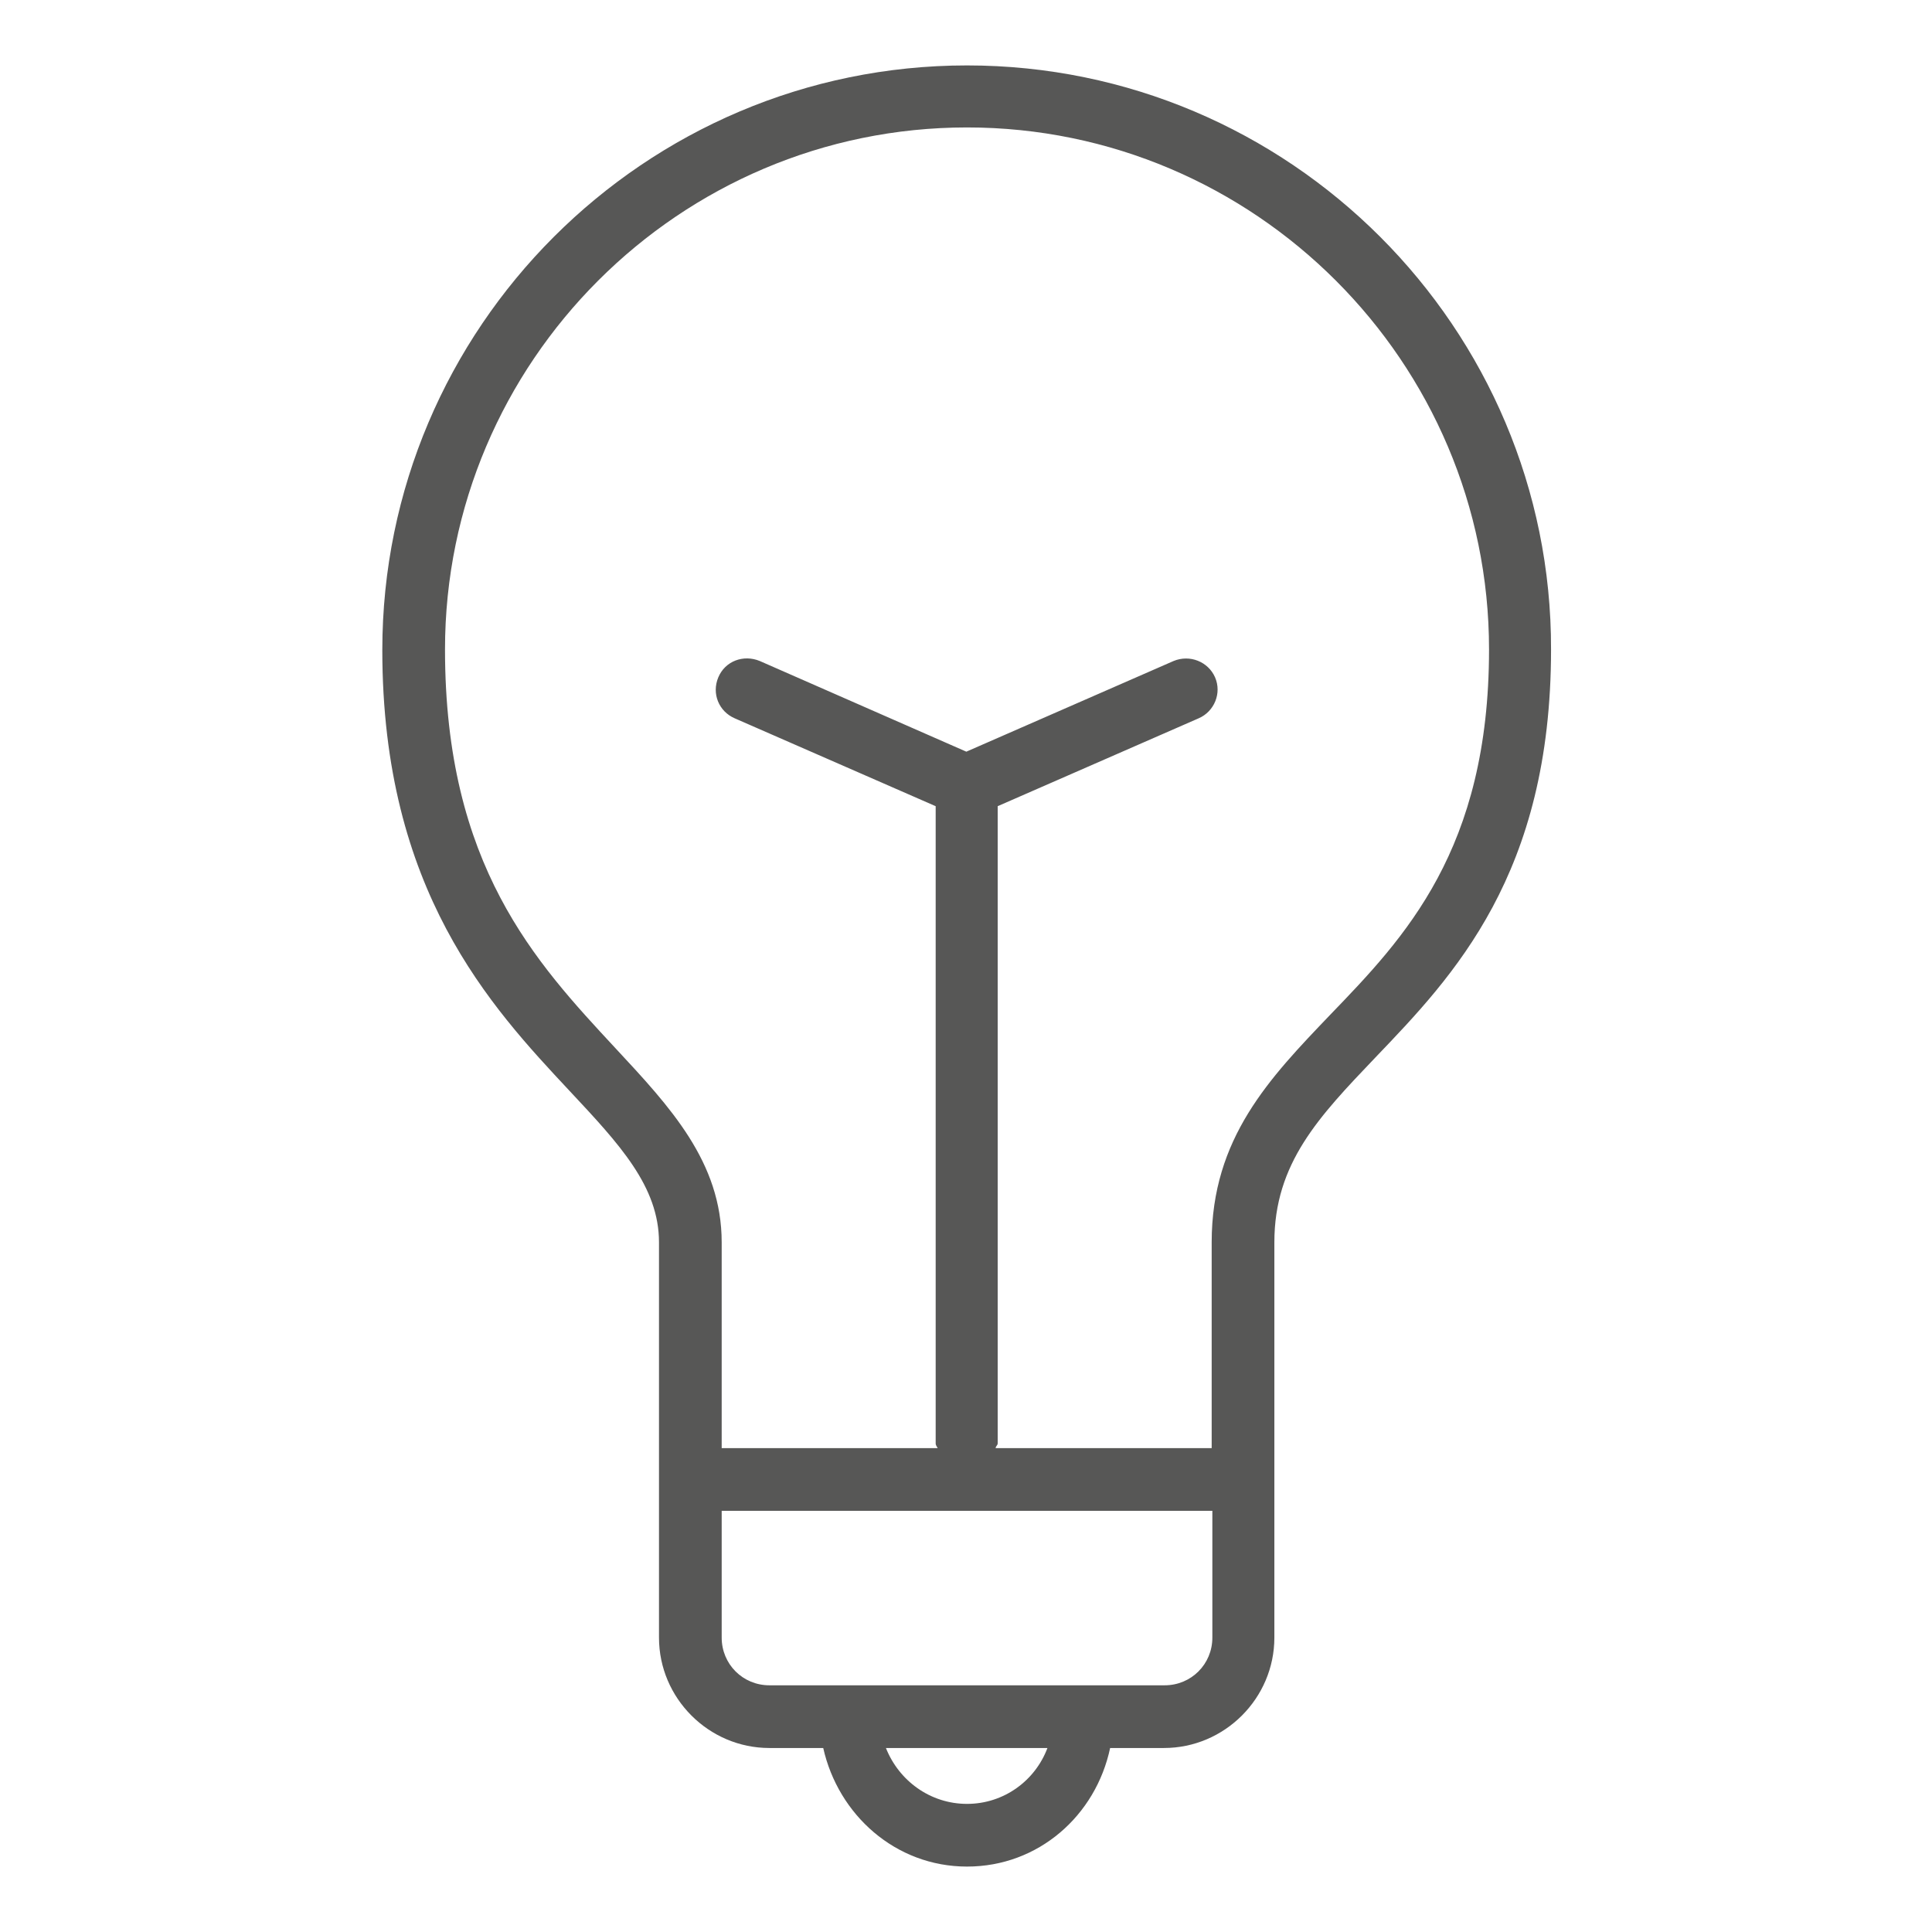 <?xml version="1.0" encoding="utf-8"?>
<!-- Generator: Adobe Illustrator 27.3.1, SVG Export Plug-In . SVG Version: 6.00 Build 0)  -->
<svg version="1.1" id="Ebene_1" xmlns="http://www.w3.org/2000/svg" xmlns:xlink="http://www.w3.org/1999/xlink" x="0px" y="0px"
	 viewBox="0 0 28.35 28.35" style="enable-background:new 0 0 28.35 28.35;" xml:space="preserve">
<style type="text/css">
	.st0{fill:#575756;}
</style>
<path class="st0" d="M14.19,0.96c-4.73,0-8.58,3.85-8.58,8.58c0,3.53,1.59,5.23,2.75,6.47c0.73,0.78,1.31,1.4,1.31,2.22v3.48v2.32
	c0,0.89,0.73,1.62,1.62,1.62h0.79c0.22,0.98,1.06,1.74,2.11,1.74c1.05,0,1.89-0.75,2.1-1.74h0.79c0.89,0,1.62-0.73,1.62-1.62v-2.32
	v-3.48c0-1.16,0.65-1.84,1.48-2.71c1.15-1.2,2.58-2.69,2.58-5.99C22.77,4.81,18.92,0.96,14.19,0.96z M14.19,26.47
	c-0.54,0-1-0.34-1.19-0.82h2.37C15.19,26.13,14.73,26.47,14.19,26.47z M17.79,24.03c0,0.39-0.31,0.7-0.7,0.7h-5.8
	c-0.39,0-0.7-0.31-0.7-0.7v-1.86h7.2V24.03z M19.52,14.89c-0.89,0.93-1.74,1.81-1.74,3.34v3.02h-3.17c0-0.03,0.03-0.04,0.03-0.07
	v-9.35l2.95-1.29c0.23-0.1,0.34-0.37,0.24-0.6s-0.37-0.34-0.61-0.24l-3.04,1.33L11.15,9.7c-0.24-0.1-0.51,0-0.61,0.24
	s0.01,0.5,0.24,0.6l2.95,1.29v9.35c0,0.03,0.02,0.05,0.03,0.07h-3.17v-3.02c0-1.18-0.76-1.99-1.56-2.85
	c-1.17-1.26-2.5-2.68-2.5-5.85c0-4.22,3.44-7.66,7.66-7.66s7.66,3.44,7.66,7.66C21.85,12.47,20.61,13.76,19.52,14.89z"/>
</svg>